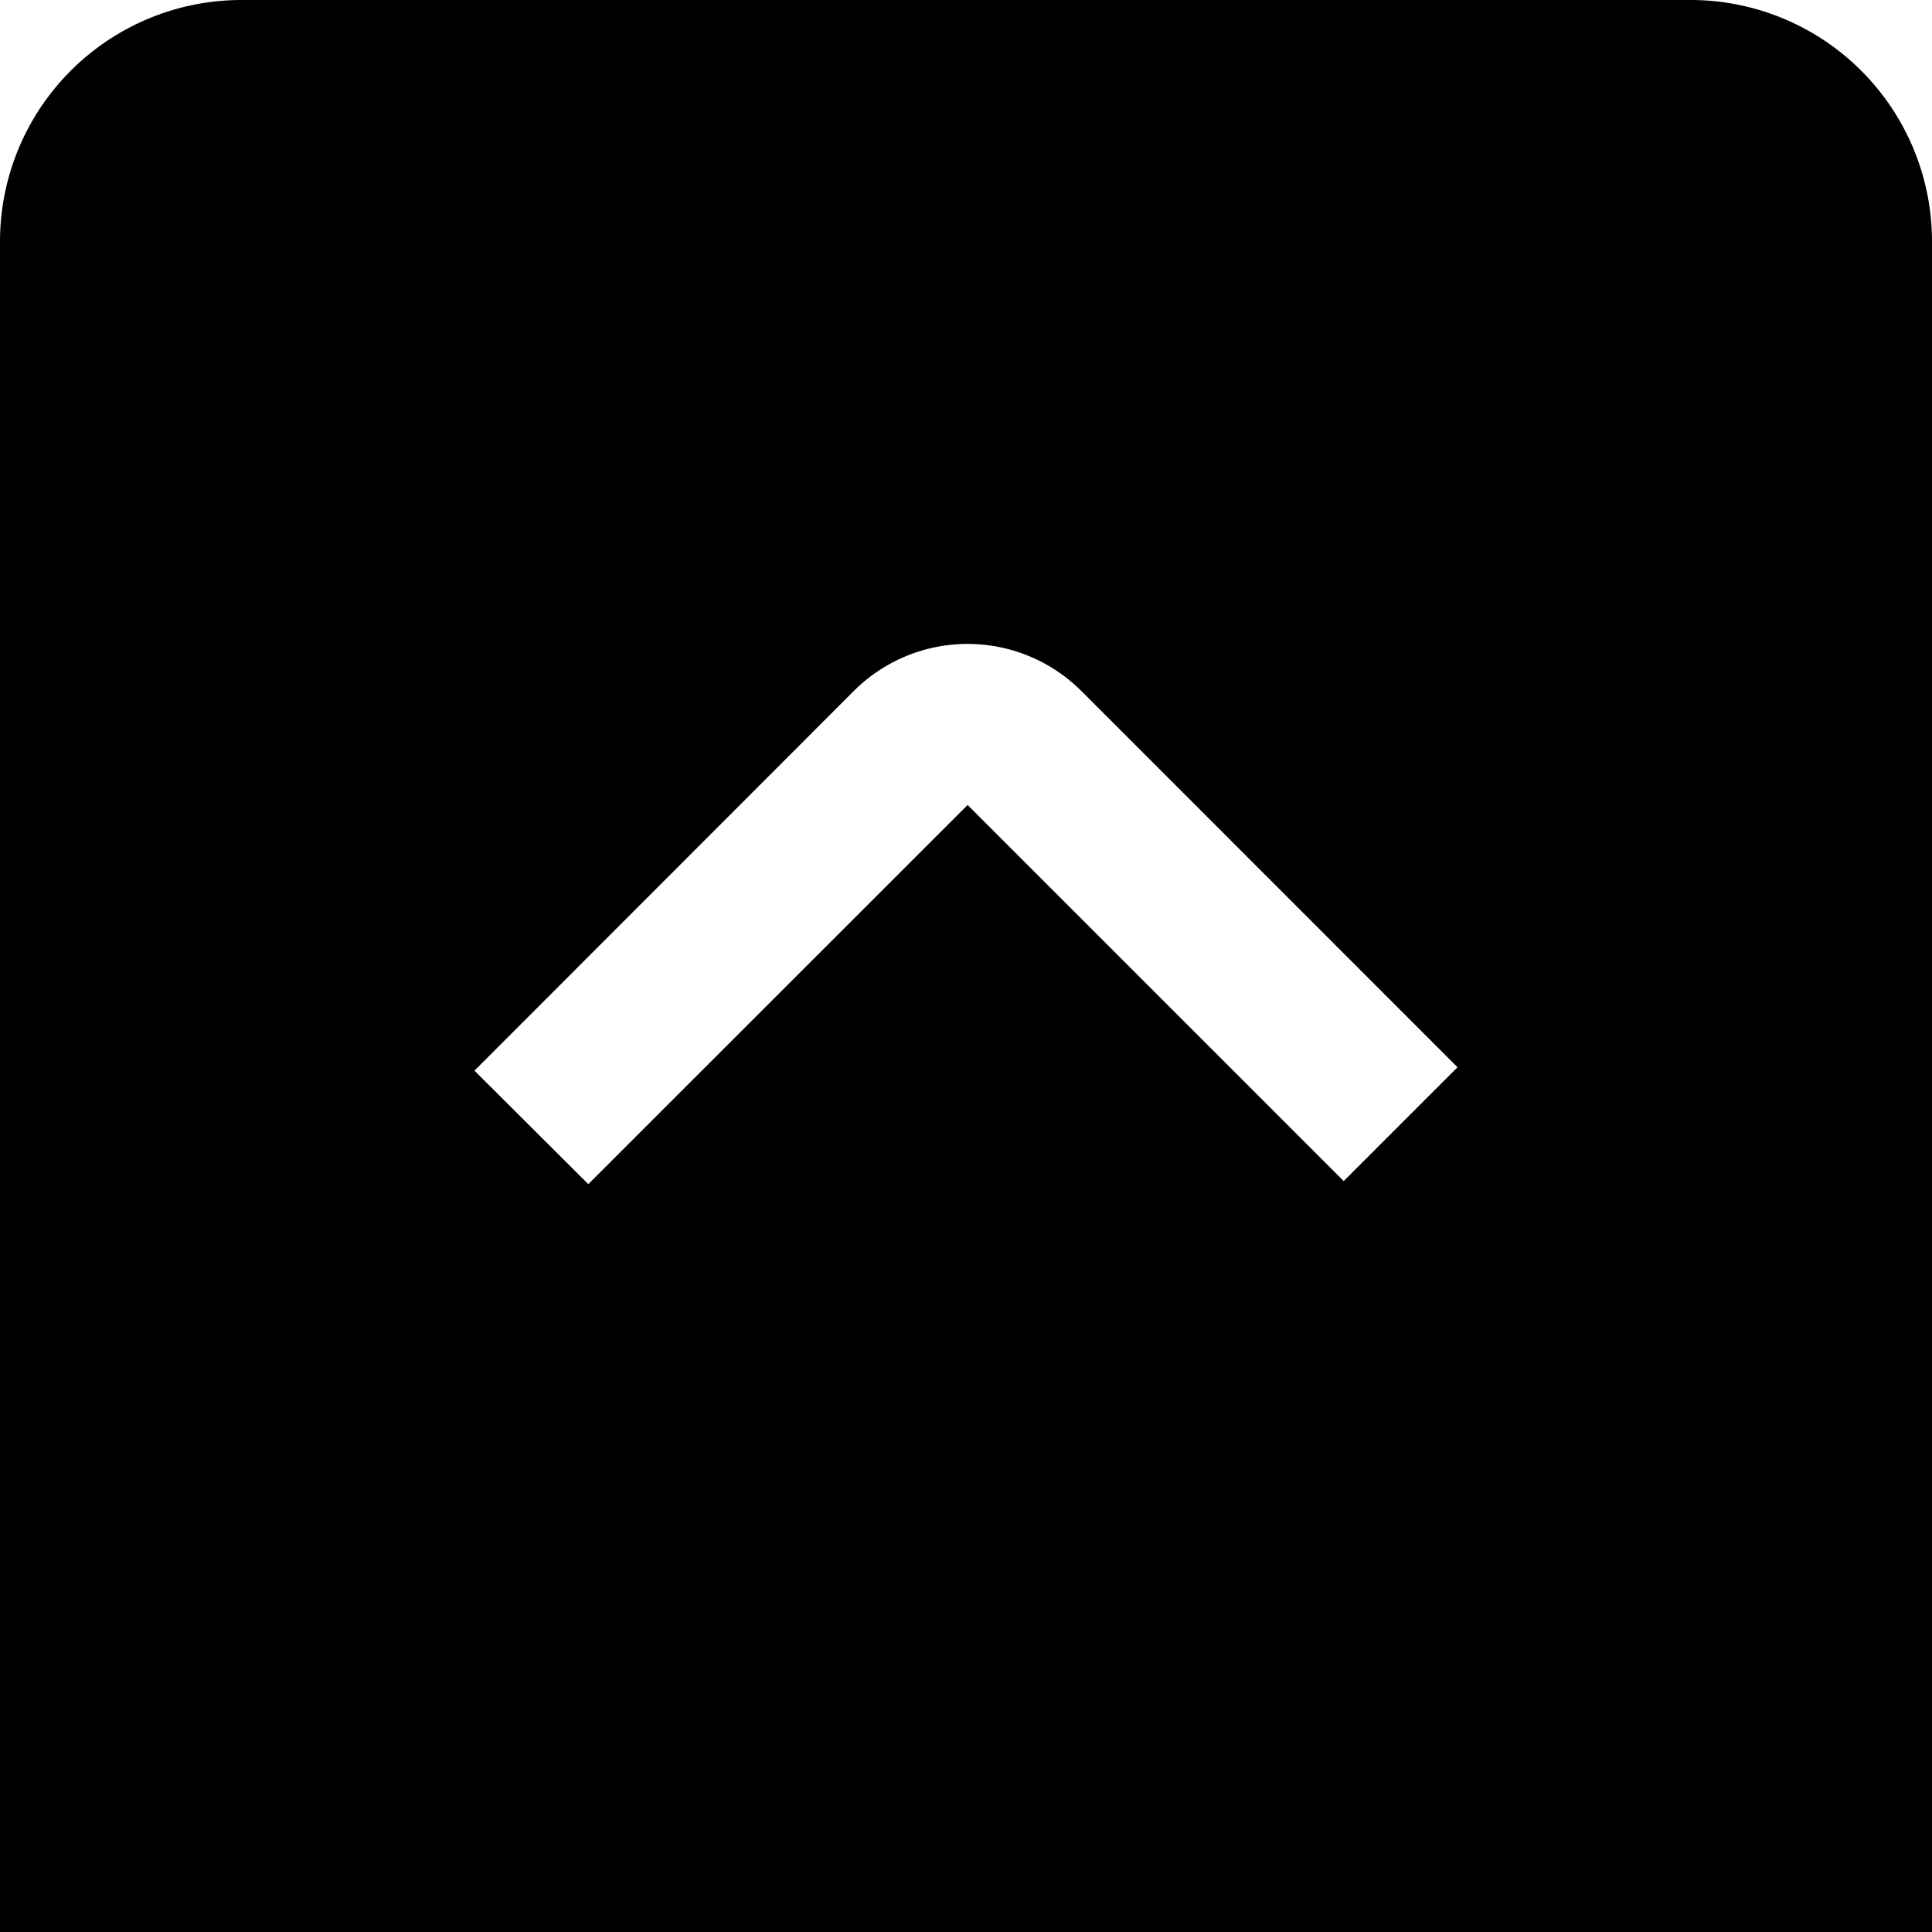 <?xml version="1.0" encoding="UTF-8"?>
<svg xmlns="http://www.w3.org/2000/svg" id="arrow-circle-down" viewBox="0 0 24 24" width="512" height="512"><path d="M21,0H3A3,3,0,0,0,0,3V24H24V3A3,3,0,0,0,21,0ZM10.605,8.585a2,2,0,0,1,2.829,0l4.672,4.673-1.414,1.414L12.02,10,7.308,14.71,5.894,13.3Z"/></svg>
